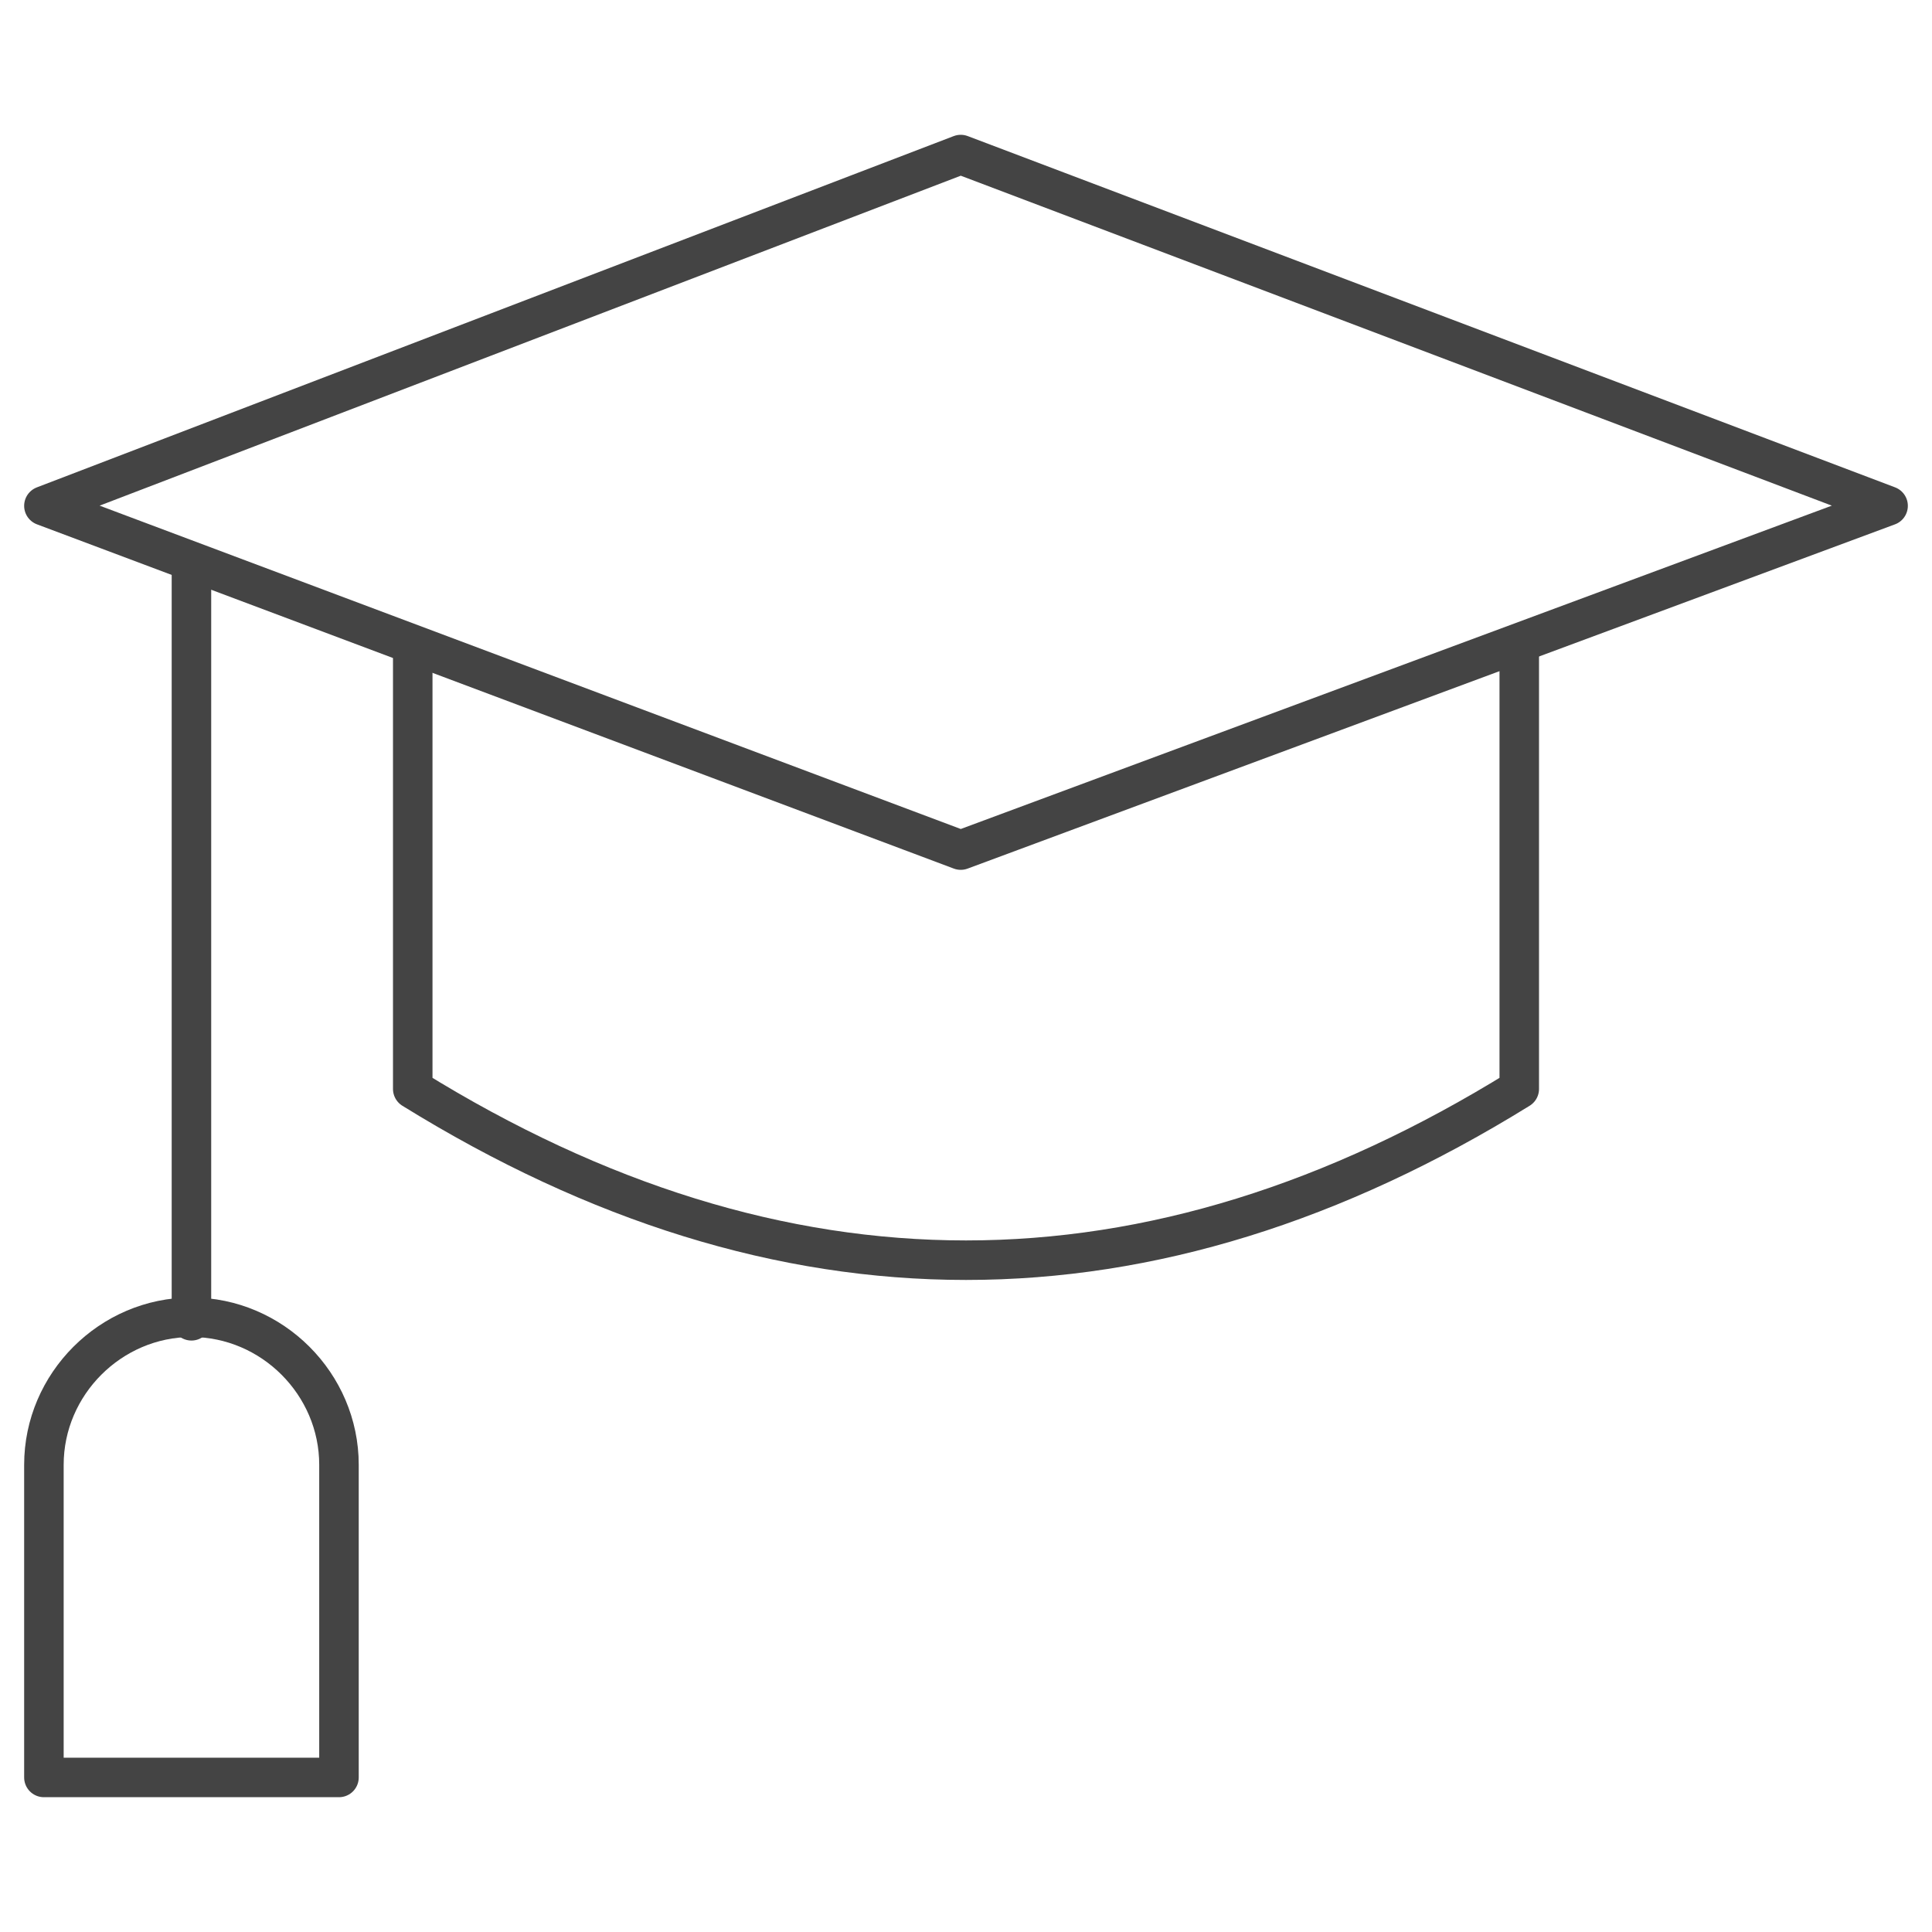 <?xml version="1.0" encoding="UTF-8"?>
<svg xmlns="http://www.w3.org/2000/svg" xmlns:xlink="http://www.w3.org/1999/xlink" version="1.1" id="Ebene_1" x="0px" y="0px" viewBox="0 0 110 110" style="enable-background:new 0 0 110 110;" xml:space="preserve">
<style type="text/css">
	.st0{fill:none;stroke:#444444;stroke-width:2.25;stroke-linecap:round;stroke-linejoin:round;stroke-miterlimit:33.333;}
</style>
<path class="st0" d="M54.7,48.4L2.5,28.8l52.2-20l52.8,20L54.7,48.4z"></path>
<path class="st0" d="M86.5,36.8V62c-21,13-42,13-63,0V36.8"></path>
<path class="st0" d="M10.9,32.2v43"></path>
<path class="st0" d="M19.3,83.4c0-4.6-3.8-8.4-8.4-8.4s-8.4,3.8-8.4,8.4v17.8h16.8V83.4z"></path>
</svg>

